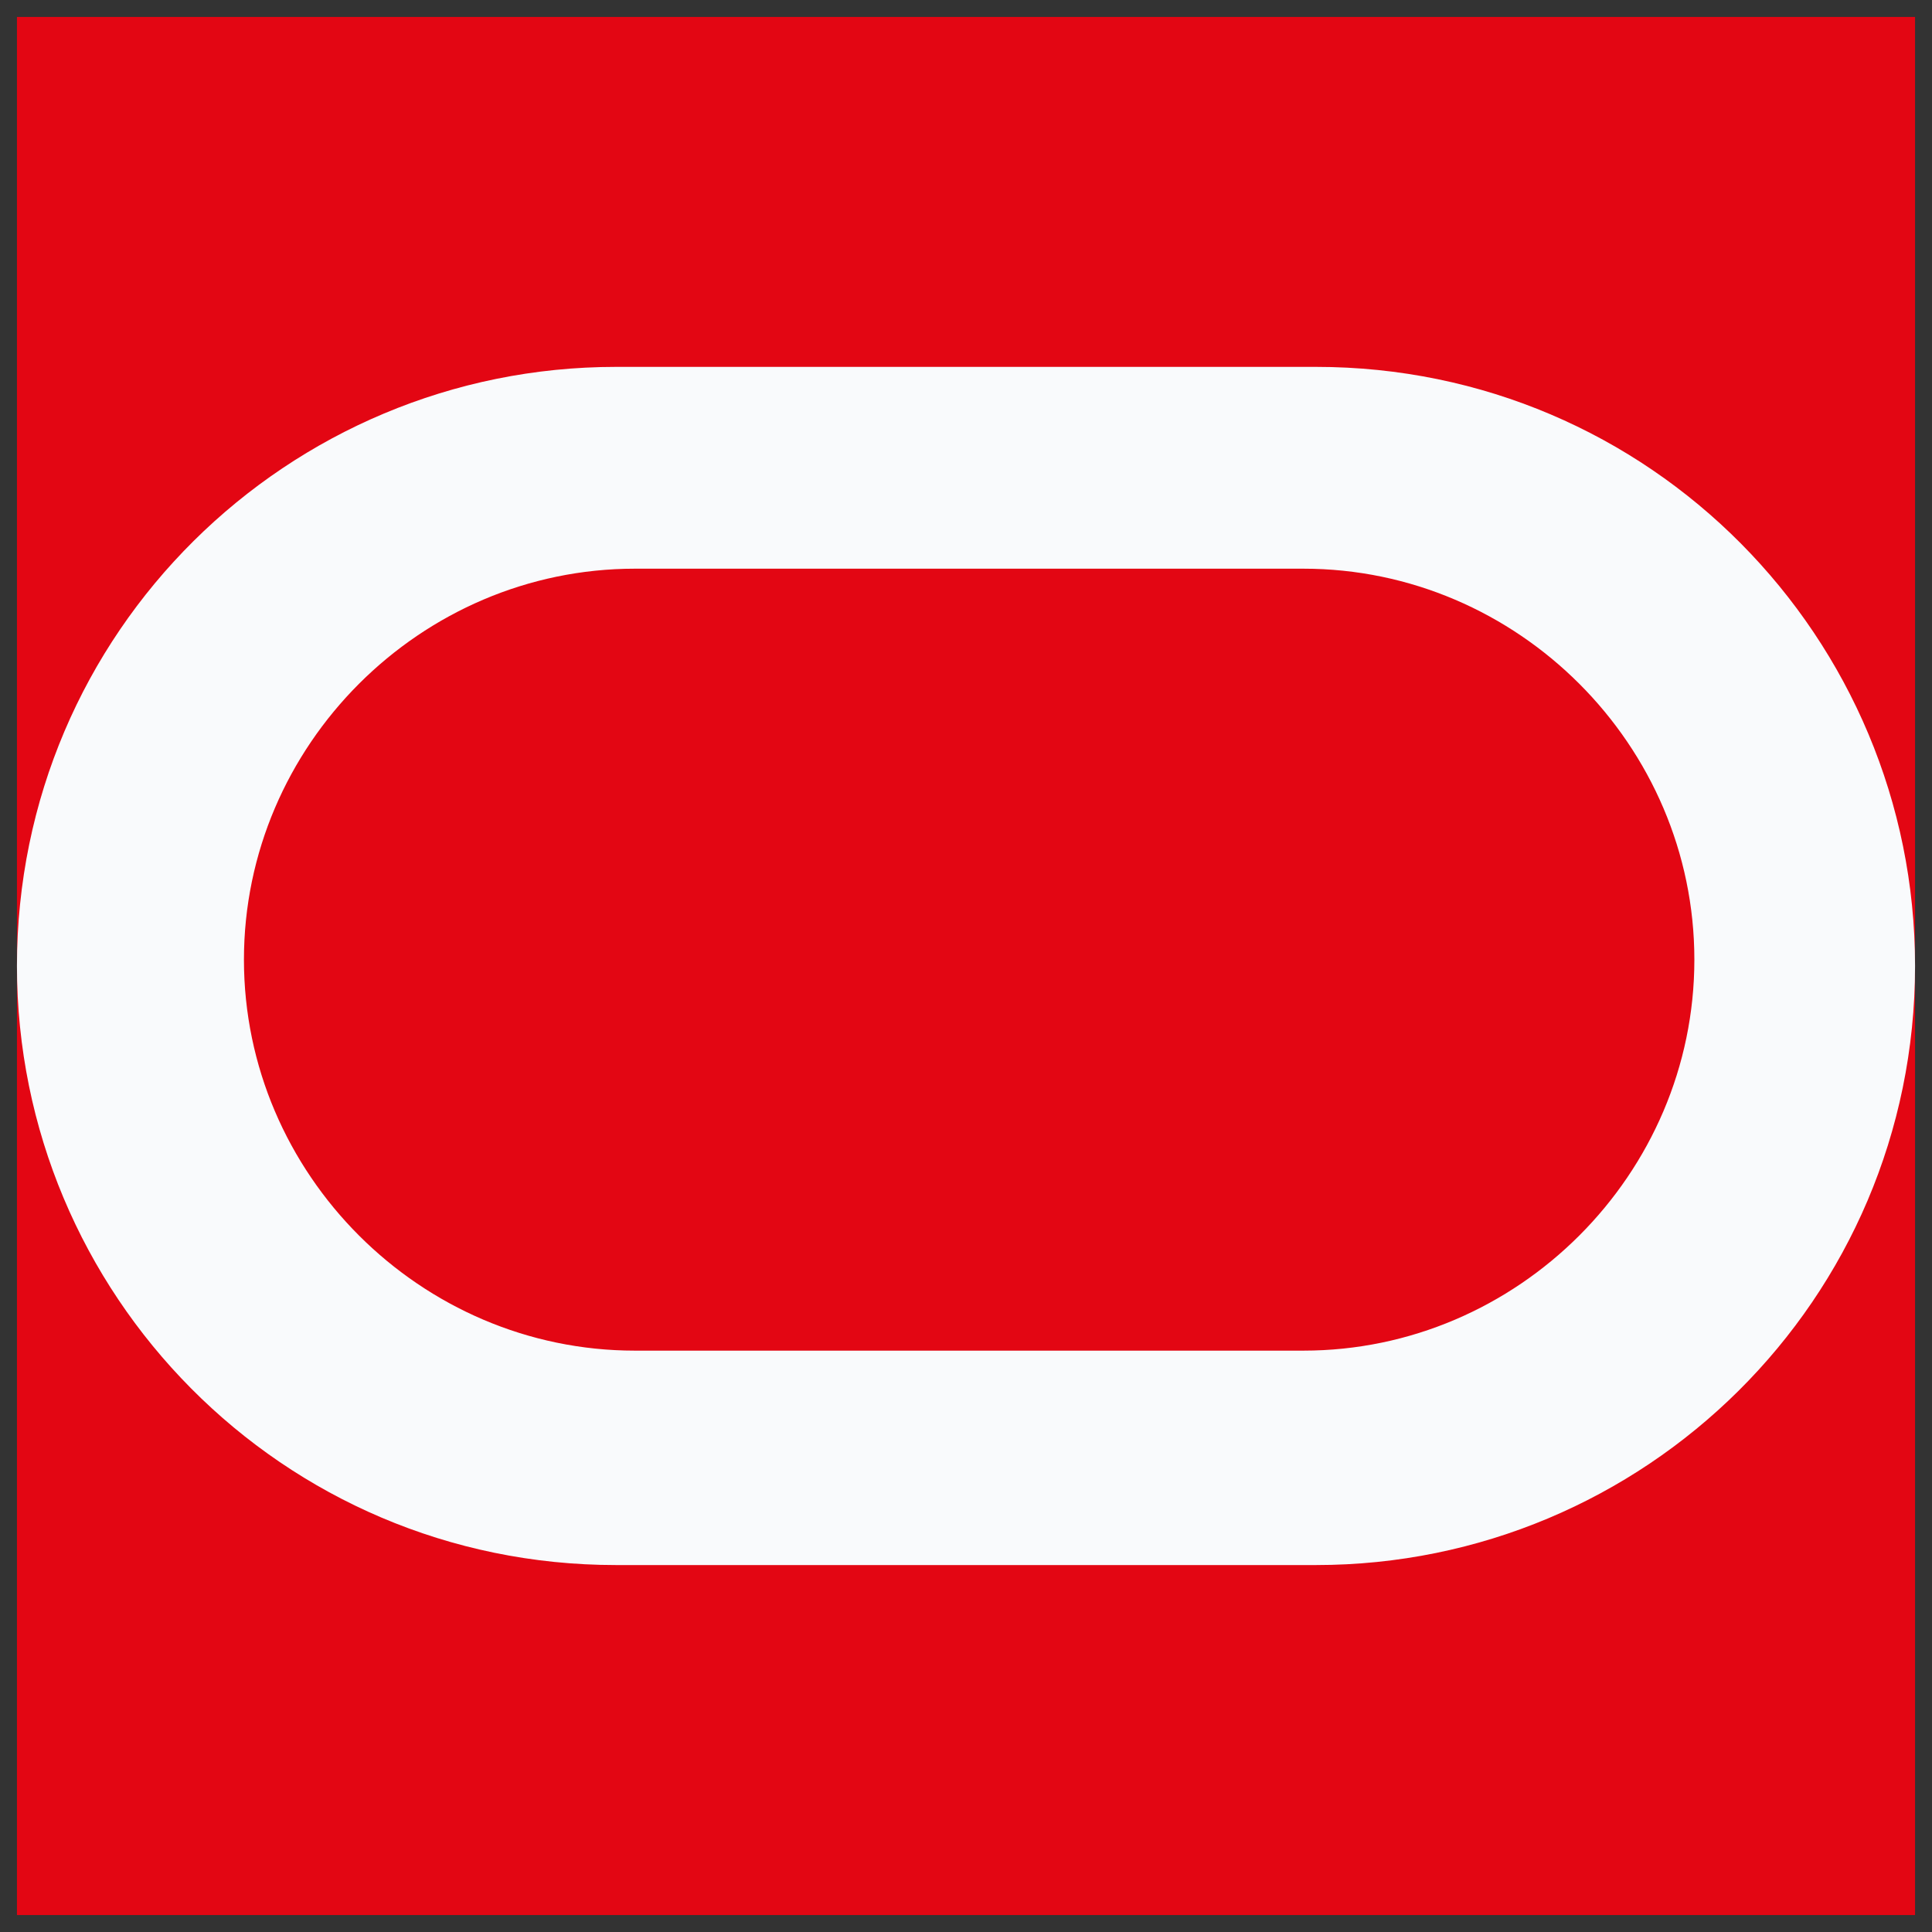 <svg width="57" height="57" viewBox="0 0 57 57" fill="none" xmlns="http://www.w3.org/2000/svg">
<rect x="0" y="0" width="57" height="57" fill="#333333" stroke="none"/>
<g clip-path="url(#clip0_7953_22587)">
<path d="M0.5 0.5H56.5V56.5H0.5V0.5Z" fill="#E30613"/>
<path d="M18.175 46.174C8.314 46.174 0.5 38.173 0.5 28.499C0.5 18.638 8.5 10.824 18.175 10.824H38.825C48.686 10.824 56.5 18.825 56.5 28.499C56.5 38.361 48.5 46.174 38.825 46.174H18.175ZM38.454 39.848C44.78 39.848 49.989 34.639 49.989 28.313C49.989 21.987 44.78 16.778 38.454 16.778H18.732C12.406 16.778 7.197 21.987 7.197 28.313C7.197 34.639 12.407 39.848 18.732 39.848H38.454Z" fill="#F9FAFC"/>
</g>
<defs>
<clipPath id="clip0_7953_22587">
<rect width="56" height="56" fill="white" transform="translate(0.5 0.5)"/>
</clipPath>
</defs>
</svg>
